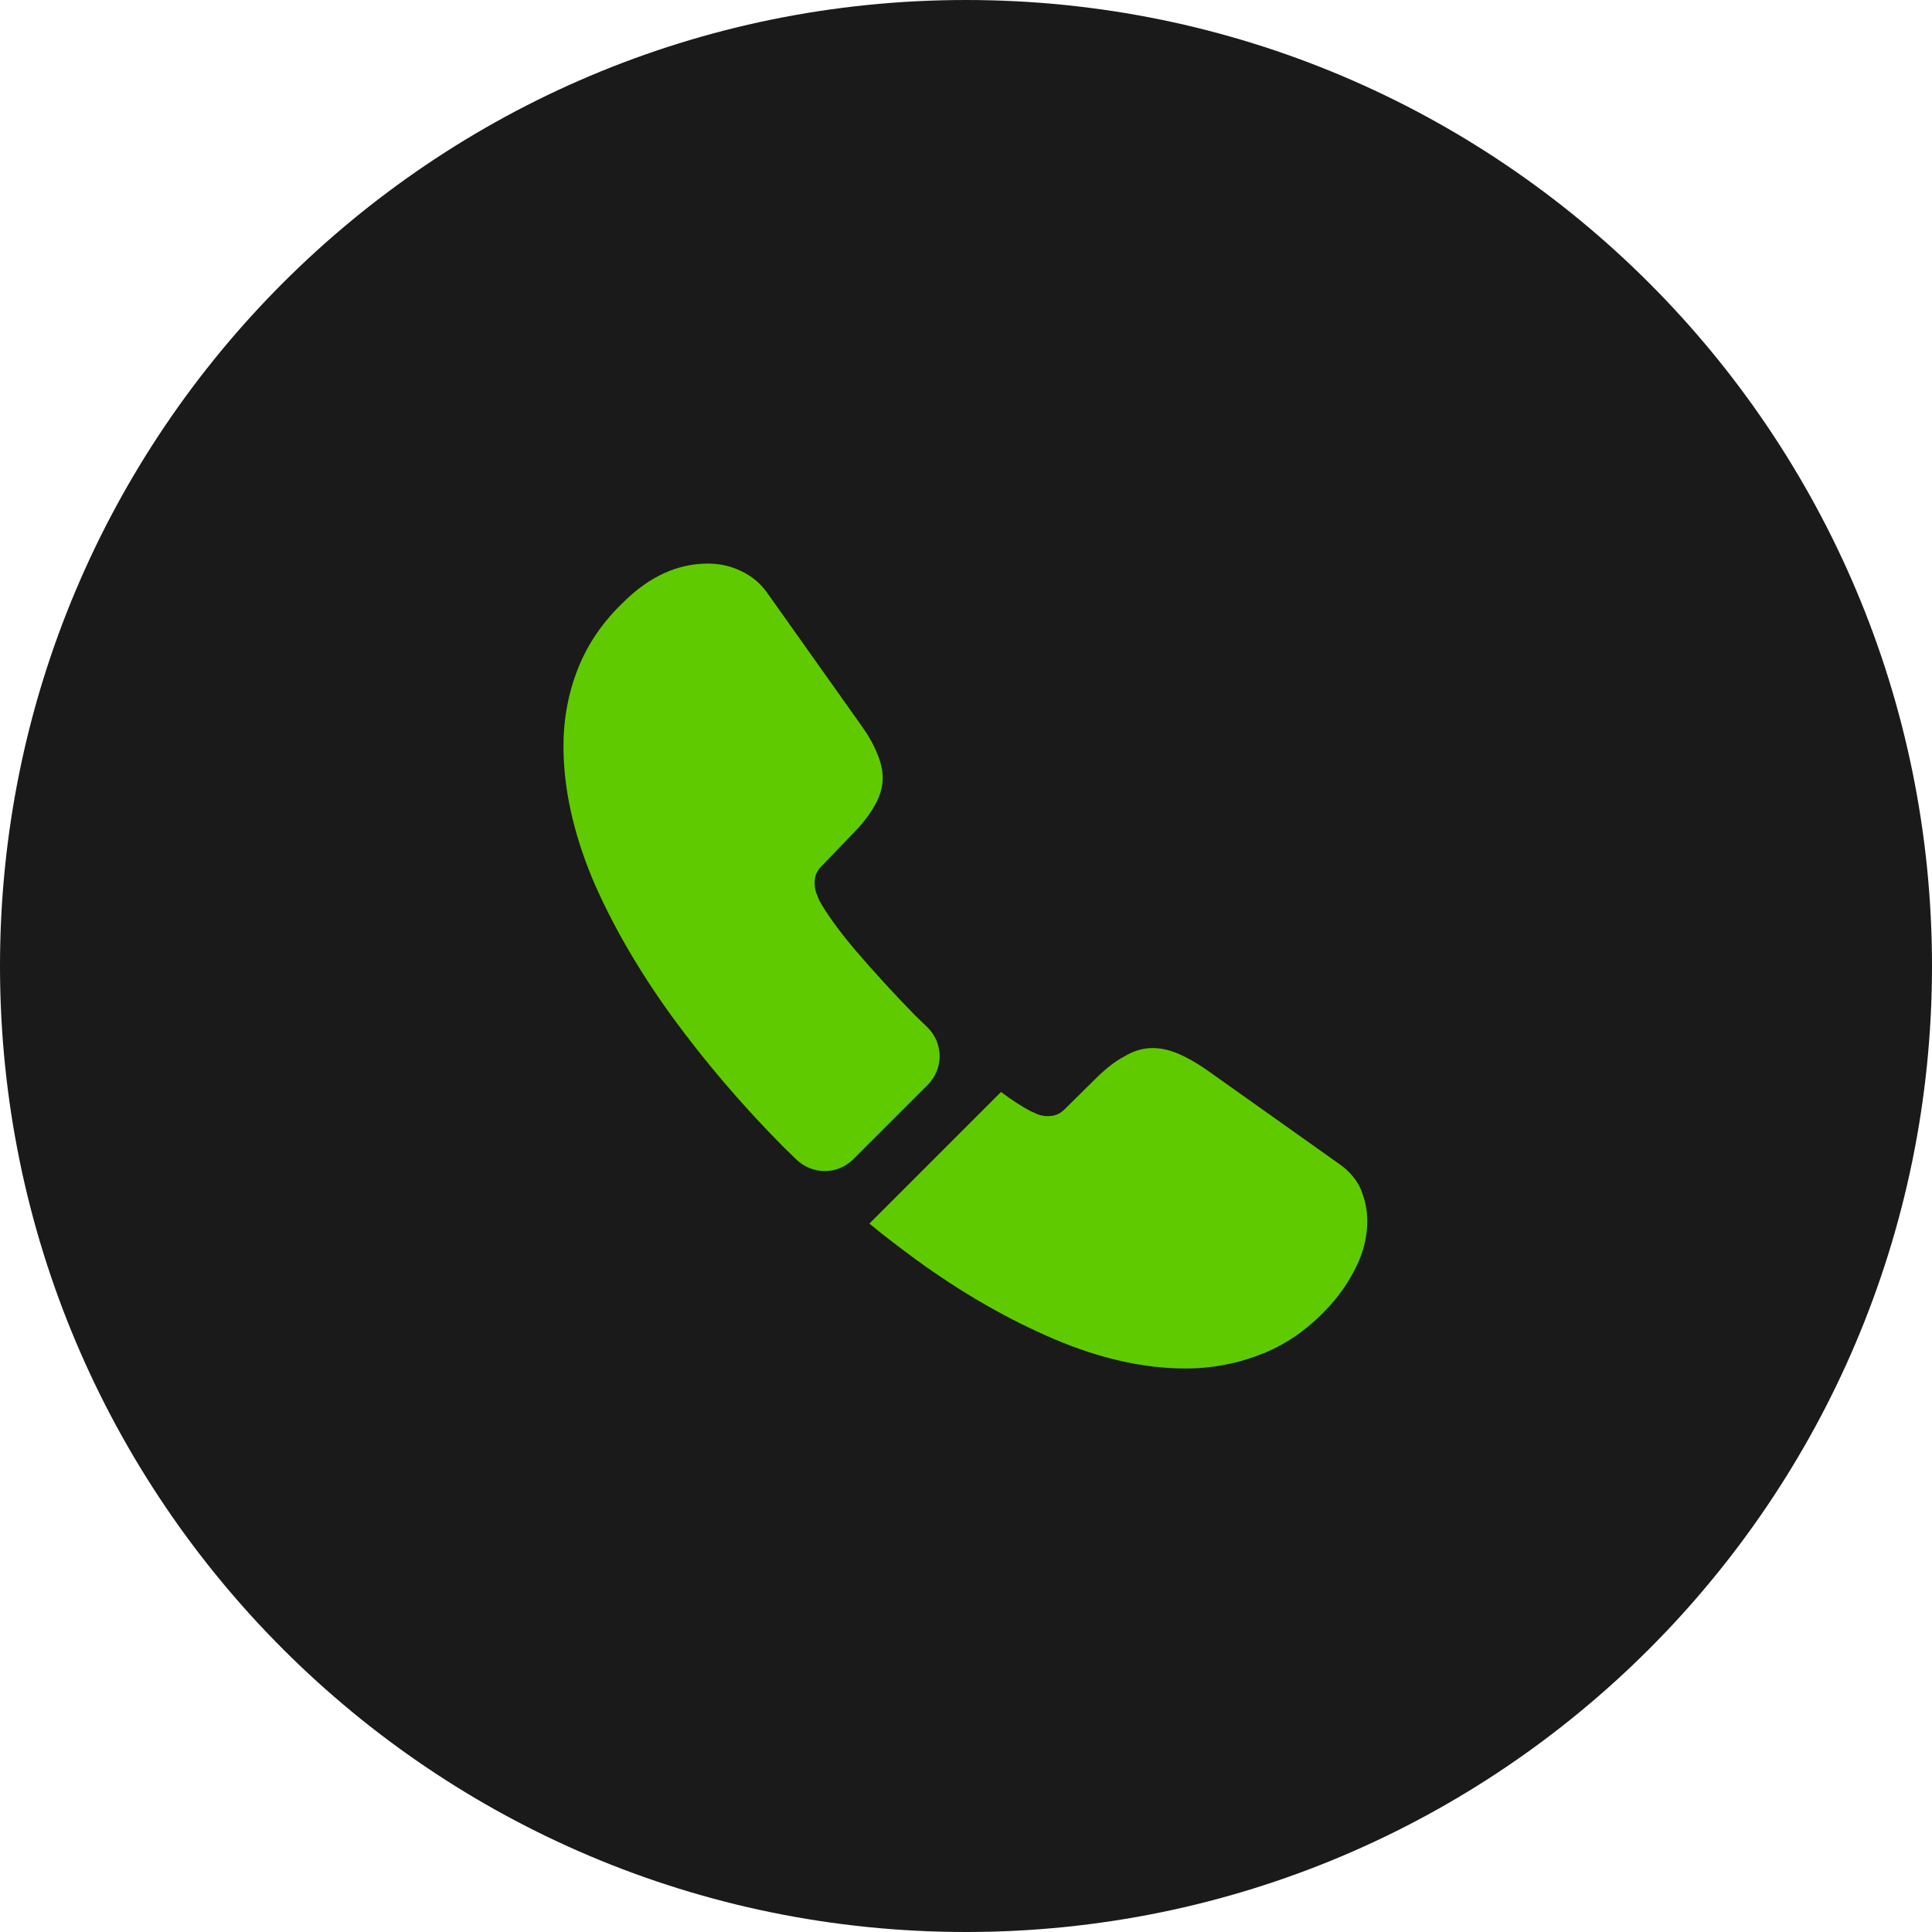 <?xml version="1.0" encoding="UTF-8"?> <svg xmlns="http://www.w3.org/2000/svg" width="40" height="40" viewBox="0 0 40 40" fill="none"><g clip-path="url(#clip0_3_80)"><path d="M40 20C40 8.954 31.046 0 20 0C8.954 0 0 8.954 0 20C0 31.046 8.954 40 20 40C31.046 40 40 31.046 40 20Z" fill="#1A1A1A"></path><path d="M19.208 22.46L17.666 24.001C17.341 24.326 16.825 24.326 16.491 24.01C16.4 23.918 16.308 23.835 16.216 23.743C15.358 22.876 14.583 21.968 13.892 21.018C13.208 20.068 12.658 19.118 12.258 18.176C11.867 17.226 11.666 16.318 11.666 15.451C11.666 14.885 11.767 14.343 11.966 13.843C12.166 13.335 12.483 12.868 12.925 12.451C13.458 11.926 14.041 11.668 14.658 11.668C14.892 11.668 15.125 11.718 15.333 11.818C15.55 11.918 15.742 12.068 15.892 12.285L17.825 15.01C17.975 15.218 18.083 15.41 18.158 15.593C18.233 15.768 18.275 15.943 18.275 16.101C18.275 16.301 18.216 16.501 18.1 16.693C17.991 16.885 17.833 17.085 17.633 17.285L17 17.943C16.908 18.035 16.866 18.143 16.866 18.276C16.866 18.343 16.875 18.401 16.892 18.468C16.916 18.535 16.942 18.585 16.958 18.635C17.108 18.91 17.366 19.268 17.733 19.701C18.108 20.135 18.508 20.576 18.942 21.018C19.025 21.101 19.116 21.185 19.2 21.268C19.533 21.593 19.541 22.126 19.208 22.46Z" fill="#60CA00"></path><path d="M28.308 25.274C28.308 25.508 28.267 25.749 28.183 25.983C28.158 26.049 28.133 26.116 28.1 26.183C27.958 26.483 27.775 26.766 27.533 27.033C27.125 27.483 26.675 27.808 26.167 28.016C26.158 28.016 26.15 28.024 26.142 28.024C25.65 28.224 25.117 28.333 24.542 28.333C23.692 28.333 22.783 28.133 21.825 27.724C20.867 27.316 19.908 26.766 18.958 26.074C18.633 25.833 18.308 25.591 18 25.333L20.725 22.608C20.958 22.783 21.167 22.916 21.342 23.008C21.383 23.024 21.433 23.049 21.492 23.074C21.558 23.099 21.625 23.108 21.7 23.108C21.842 23.108 21.95 23.058 22.042 22.966L22.675 22.341C22.883 22.133 23.083 21.974 23.275 21.874C23.467 21.758 23.658 21.699 23.867 21.699C24.025 21.699 24.192 21.733 24.375 21.808C24.558 21.883 24.75 21.991 24.958 22.133L27.717 24.091C27.933 24.241 28.083 24.416 28.175 24.624C28.258 24.833 28.308 25.041 28.308 25.274Z" fill="#60CA00"></path></g><defs><clipPath id="clip0_3_80"><rect width="40" height="40" fill="white"></rect></clipPath></defs></svg> 